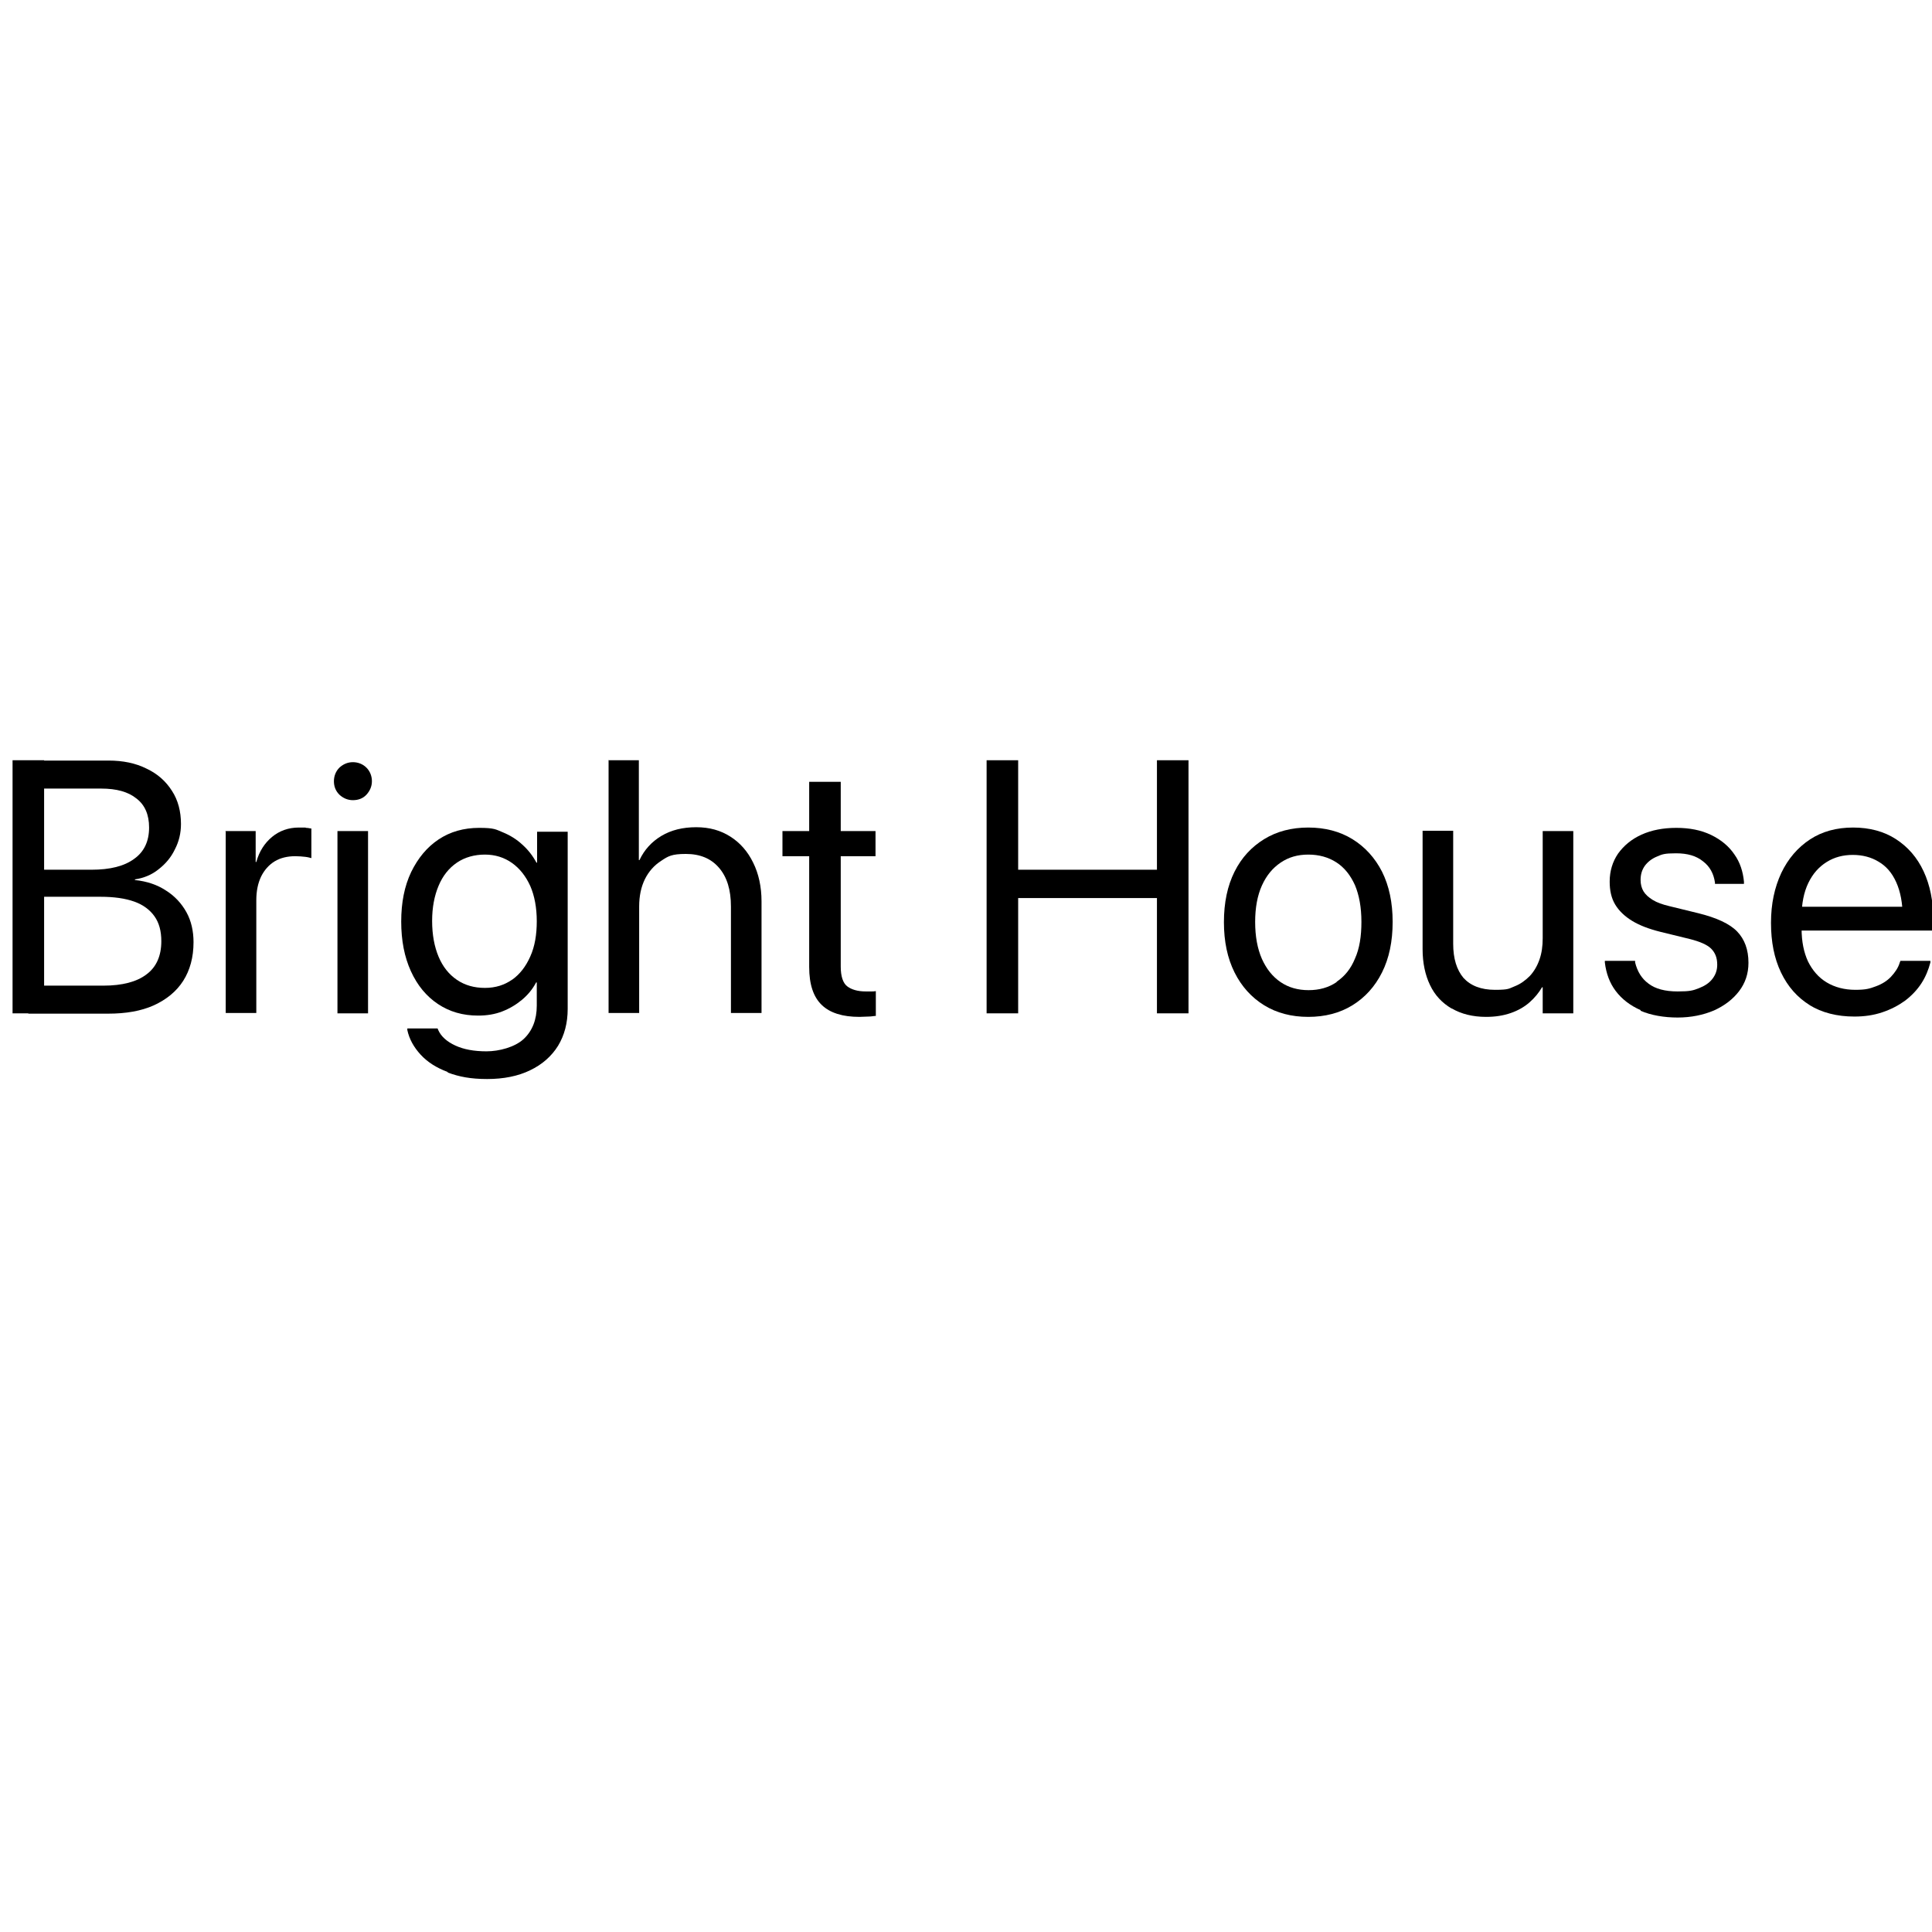 <?xml version="1.0" encoding="UTF-8"?>
<svg id="_Слой_1" xmlns="http://www.w3.org/2000/svg" version="1.1" viewBox="0 0 600 600">
  <!-- Generator: Adobe Illustrator 29.1.0, SVG Export Plug-In . SVG Version: 2.1.0 Build 142)  -->
  <path d="M3.9,236.1h9.8v78.6H3.9v-78.6ZM8.8,306.1h23.3c5.9,0,10.4-1.2,13.4-3.5,3.1-2.3,4.6-5.8,4.6-10.3h0c0-3.2-.7-5.7-2.1-7.7s-3.5-3.6-6.3-4.6c-2.8-1-6.3-1.5-10.5-1.5H8.8v-8.4h19.6c5.8,0,10.2-1.1,13.3-3.4,3.1-2.2,4.6-5.5,4.6-9.7h0c0-4-1.3-7-3.9-9-2.6-2.1-6.2-3.1-11-3.1H8.8v-8.7h24.9c4.5,0,8.4.8,11.8,2.5,3.4,1.6,6,3.9,7.9,6.9,1.9,2.9,2.8,6.4,2.8,10.3h0c0,2.8-.6,5.4-1.9,7.9-1.2,2.5-2.9,4.5-5.1,6.2-2.1,1.7-4.6,2.7-7.3,3.1v.2c3.8.4,7,1.5,9.7,3.3,2.7,1.7,4.8,4,6.3,6.7,1.5,2.7,2.2,5.9,2.2,9.3h0c0,4.7-1.1,8.7-3.2,12s-5.2,5.8-9.1,7.6c-4,1.8-8.7,2.6-14.3,2.6H8.8v-8.7Z"/>
  <path d="M69.9,258.1h9.5v9.6h.2c.9-3.3,2.6-5.9,4.9-7.8,2.3-1.9,5.1-2.9,8.3-2.9s1.6,0,2.3.1c.7,0,1.2.2,1.6.2v9.2c-.4-.1-1-.3-1.9-.4-.9-.1-2-.2-3.1-.2-2.4,0-4.6.5-6.4,1.6-1.8,1.1-3.2,2.7-4.2,4.7-1,2.1-1.5,4.5-1.5,7.4v35h-9.5v-56.6Z"/>
  <path d="M105.4,246.8c-1.2-1.2-1.7-2.6-1.7-4.2s.6-3.1,1.7-4.2c1.2-1.1,2.6-1.7,4.2-1.7s3.1.6,4.2,1.7c1.1,1.1,1.7,2.6,1.7,4.2s-.6,3-1.7,4.2c-1.1,1.2-2.6,1.7-4.2,1.7s-3-.6-4.2-1.7ZM104.8,258.1h9.5v56.6h-9.5v-56.6Z"/>
  <path d="M139,332.9c-3.5-1.3-6.3-3.1-8.4-5.4-2.1-2.3-3.5-4.8-4.1-7.6v-.5c-.1,0,9.4,0,9.4,0l.2.5c.9,2,2.7,3.6,5.3,4.8,2.6,1.2,5.8,1.8,9.7,1.8s8.8-1.3,11.5-3.8,4.1-6,4.1-10.4v-7.2h-.2c-1.1,2.1-2.6,3.9-4.4,5.4-1.8,1.5-3.8,2.7-6.1,3.6-2.3.9-4.8,1.3-7.5,1.3-4.8,0-8.9-1.2-12.5-3.6-3.6-2.4-6.4-5.8-8.4-10.2-2-4.4-3-9.5-3-15.4h0c0-5.9,1-11,3.1-15.4,2.1-4.3,4.9-7.7,8.5-10.1,3.6-2.4,7.8-3.6,12.6-3.6s5.2.5,7.4,1.4c2.2.9,4.3,2.2,6,3.8,1.8,1.6,3.2,3.4,4.4,5.6h.2v-9.6h9.5v55c0,4.4-1,8.2-3,11.5-2,3.2-4.9,5.8-8.7,7.6-3.7,1.8-8.2,2.7-13.3,2.7s-8.7-.7-12.2-2ZM159,304.3c2.4-1.7,4.3-4.1,5.7-7.3,1.4-3.1,2-6.8,2-10.9h0c0-4.2-.7-7.9-2-10.9-1.4-3.1-3.3-5.5-5.7-7.2-2.4-1.7-5.2-2.6-8.4-2.6s-6.2.8-8.7,2.5c-2.5,1.7-4.4,4.1-5.7,7.2-1.3,3.1-2,6.7-2,10.9h0c0,4.3.7,8,2,11.1,1.3,3.1,3.2,5.5,5.7,7.2,2.5,1.7,5.4,2.5,8.7,2.5s6.1-.9,8.5-2.6Z"/>
  <path d="M188.9,236.1h9.5v31h.2c1.5-3.2,3.8-5.7,6.8-7.5,3-1.8,6.6-2.7,10.8-2.7s7.6,1,10.6,2.9c3,1.9,5.4,4.6,7.1,8.1,1.7,3.4,2.6,7.5,2.6,12v34.7h-9.5v-33.1c0-5.1-1.2-9.1-3.7-12-2.5-2.9-5.9-4.3-10.3-4.3s-5.5.7-7.6,2.1c-2.2,1.4-3.9,3.3-5.1,5.7-1.2,2.4-1.8,5.3-1.8,8.5v33.1h-9.5v-78.6Z"/>
  <path d="M255.2,312.1c-2.6-2.5-3.9-6.4-3.9-11.8v-34.4h-8.3v-7.8h8.3v-15.3h9.8v15.3h10.8v7.8h-10.8v34.3c0,3,.7,5.1,2,6.1s3.2,1.6,5.8,1.6,1.1,0,1.7,0c.5,0,1,0,1.4-.1v7.7c-.6,0-1.3.2-2.3.2-.9,0-1.9.1-2.8.1-5.2,0-9.1-1.2-11.7-3.7Z"/>
  <path d="M306.4,236.1h9.8v34h43.1v-34h9.8v78.6h-9.8v-35.8h-43.1v35.8h-9.8v-78.6Z"/>
  <path d="M392.6,312.2c-3.9-2.4-7-5.8-9.2-10.2-2.2-4.4-3.3-9.6-3.3-15.6h0c0-6.1,1.1-11.3,3.3-15.7,2.2-4.4,5.3-7.7,9.2-10.1,3.9-2.4,8.5-3.6,13.7-3.6s9.8,1.2,13.7,3.6c3.9,2.4,7,5.8,9.2,10.1,2.2,4.4,3.3,9.6,3.3,15.6h0c0,6.1-1.1,11.3-3.3,15.7-2.2,4.4-5.3,7.8-9.2,10.2-3.9,2.4-8.5,3.6-13.7,3.6s-9.8-1.2-13.7-3.6ZM415.1,304.9c2.5-1.7,4.4-4,5.7-7.2,1.4-3.1,2-6.9,2-11.4h0c0-4.5-.7-8.3-2-11.4-1.4-3.1-3.3-5.5-5.8-7.1-2.5-1.6-5.4-2.4-8.7-2.4s-6.1.8-8.6,2.5c-2.5,1.7-4.4,4-5.8,7.1-1.4,3.1-2.1,6.9-2.1,11.3h0c0,4.5.7,8.3,2.1,11.5,1.4,3.1,3.3,5.5,5.8,7.2s5.4,2.5,8.7,2.5,6.2-.8,8.7-2.5Z"/>
  <path d="M450.8,313.2c-2.9-1.7-5.2-4.1-6.7-7.3-1.5-3.1-2.3-6.9-2.3-11.1v-36.8h9.5v35.1c0,4.6,1.1,8.1,3.2,10.6,2.2,2.4,5.4,3.7,9.8,3.7s4.3-.4,6.1-1.1,3.3-1.8,4.7-3.2c1.3-1.4,2.3-3.1,3-5.1s1-4.2,1-6.6v-33.3h9.5v56.6h-9.5v-8.1h-.2c-1,1.7-2.3,3.3-3.9,4.7-1.6,1.4-3.5,2.5-5.8,3.3s-4.8,1.2-7.7,1.2c-4.1,0-7.7-.9-10.6-2.6Z"/>
  <path d="M509.5,313.7c-3.2-1.4-5.8-3.4-7.7-5.9s-3-5.5-3.4-8.9v-.5c0,0,9.4,0,9.4,0v.5c.7,2.8,2,5,4.2,6.6,2.1,1.6,5.1,2.4,9,2.4s4.8-.3,6.6-1c1.8-.7,3.2-1.6,4.2-2.9,1-1.3,1.5-2.7,1.5-4.4h0c0-2.1-.6-3.7-1.9-5-1.2-1.2-3.5-2.2-6.7-3l-9-2.2c-3.6-.9-6.5-2-8.8-3.4-2.3-1.4-4.1-3.1-5.3-5.1-1.2-2-1.7-4.4-1.7-7.1h0c0-3.3.9-6.2,2.6-8.7,1.8-2.5,4.2-4.5,7.3-5.9,3.1-1.4,6.7-2.1,10.8-2.1s7.7.7,10.8,2.2c3.1,1.5,5.5,3.5,7.2,6,1.8,2.5,2.7,5.4,3,8.5v.7c0,0-9,0-9,0v-.4c-.4-2.8-1.6-5-3.7-6.6-2.1-1.7-4.8-2.5-8.4-2.5s-4.3.3-5.9,1c-1.7.7-2.9,1.7-3.8,2.9-.9,1.3-1.3,2.7-1.3,4.4h0c0,1.3.3,2.5.9,3.5.6,1,1.6,1.9,2.9,2.7s3,1.4,5.1,1.9l9,2.2c5.7,1.4,9.8,3.3,12.1,5.7,2.3,2.4,3.5,5.6,3.5,9.7h0c0,3.4-1,6.3-2.9,8.8-1.9,2.5-4.5,4.5-7.8,6-3.3,1.4-7.1,2.2-11.3,2.2s-8.3-.7-11.5-2.1Z"/>
  <path d="M562.1,312.2c-3.9-2.4-6.9-5.8-9-10.2-2.1-4.4-3.1-9.5-3.1-15.4h0c0-5.9,1.1-11,3.2-15.5,2.1-4.4,5.1-7.9,8.9-10.4,3.8-2.5,8.3-3.7,13.4-3.7s9.6,1.2,13.3,3.6c3.7,2.4,6.6,5.7,8.6,10,2,4.3,3,9.3,3,14.9v3.5h-45.6v-7.4h40.9l-4.8,6.9v-3.6c0-4.4-.7-8-2-10.9-1.3-2.9-3.1-5-5.5-6.4-2.3-1.4-5-2.1-8-2.1s-5.7.7-8.1,2.2c-2.4,1.5-4.3,3.6-5.7,6.5-1.4,2.9-2.1,6.4-2.1,10.6v3.6c0,4,.7,7.4,2,10.2,1.4,2.8,3.3,5,5.8,6.5,2.5,1.5,5.5,2.3,8.9,2.3s4.5-.4,6.4-1.1,3.5-1.7,4.7-3,2.2-2.7,2.7-4.4l.2-.5h9.3v.5c-.6,2.3-1.5,4.5-2.8,6.5-1.3,2-3,3.8-5.1,5.4-2.1,1.5-4.4,2.7-7.1,3.6-2.7.9-5.5,1.3-8.6,1.3-5.4,0-10.1-1.2-14-3.6Z"/>
</svg>